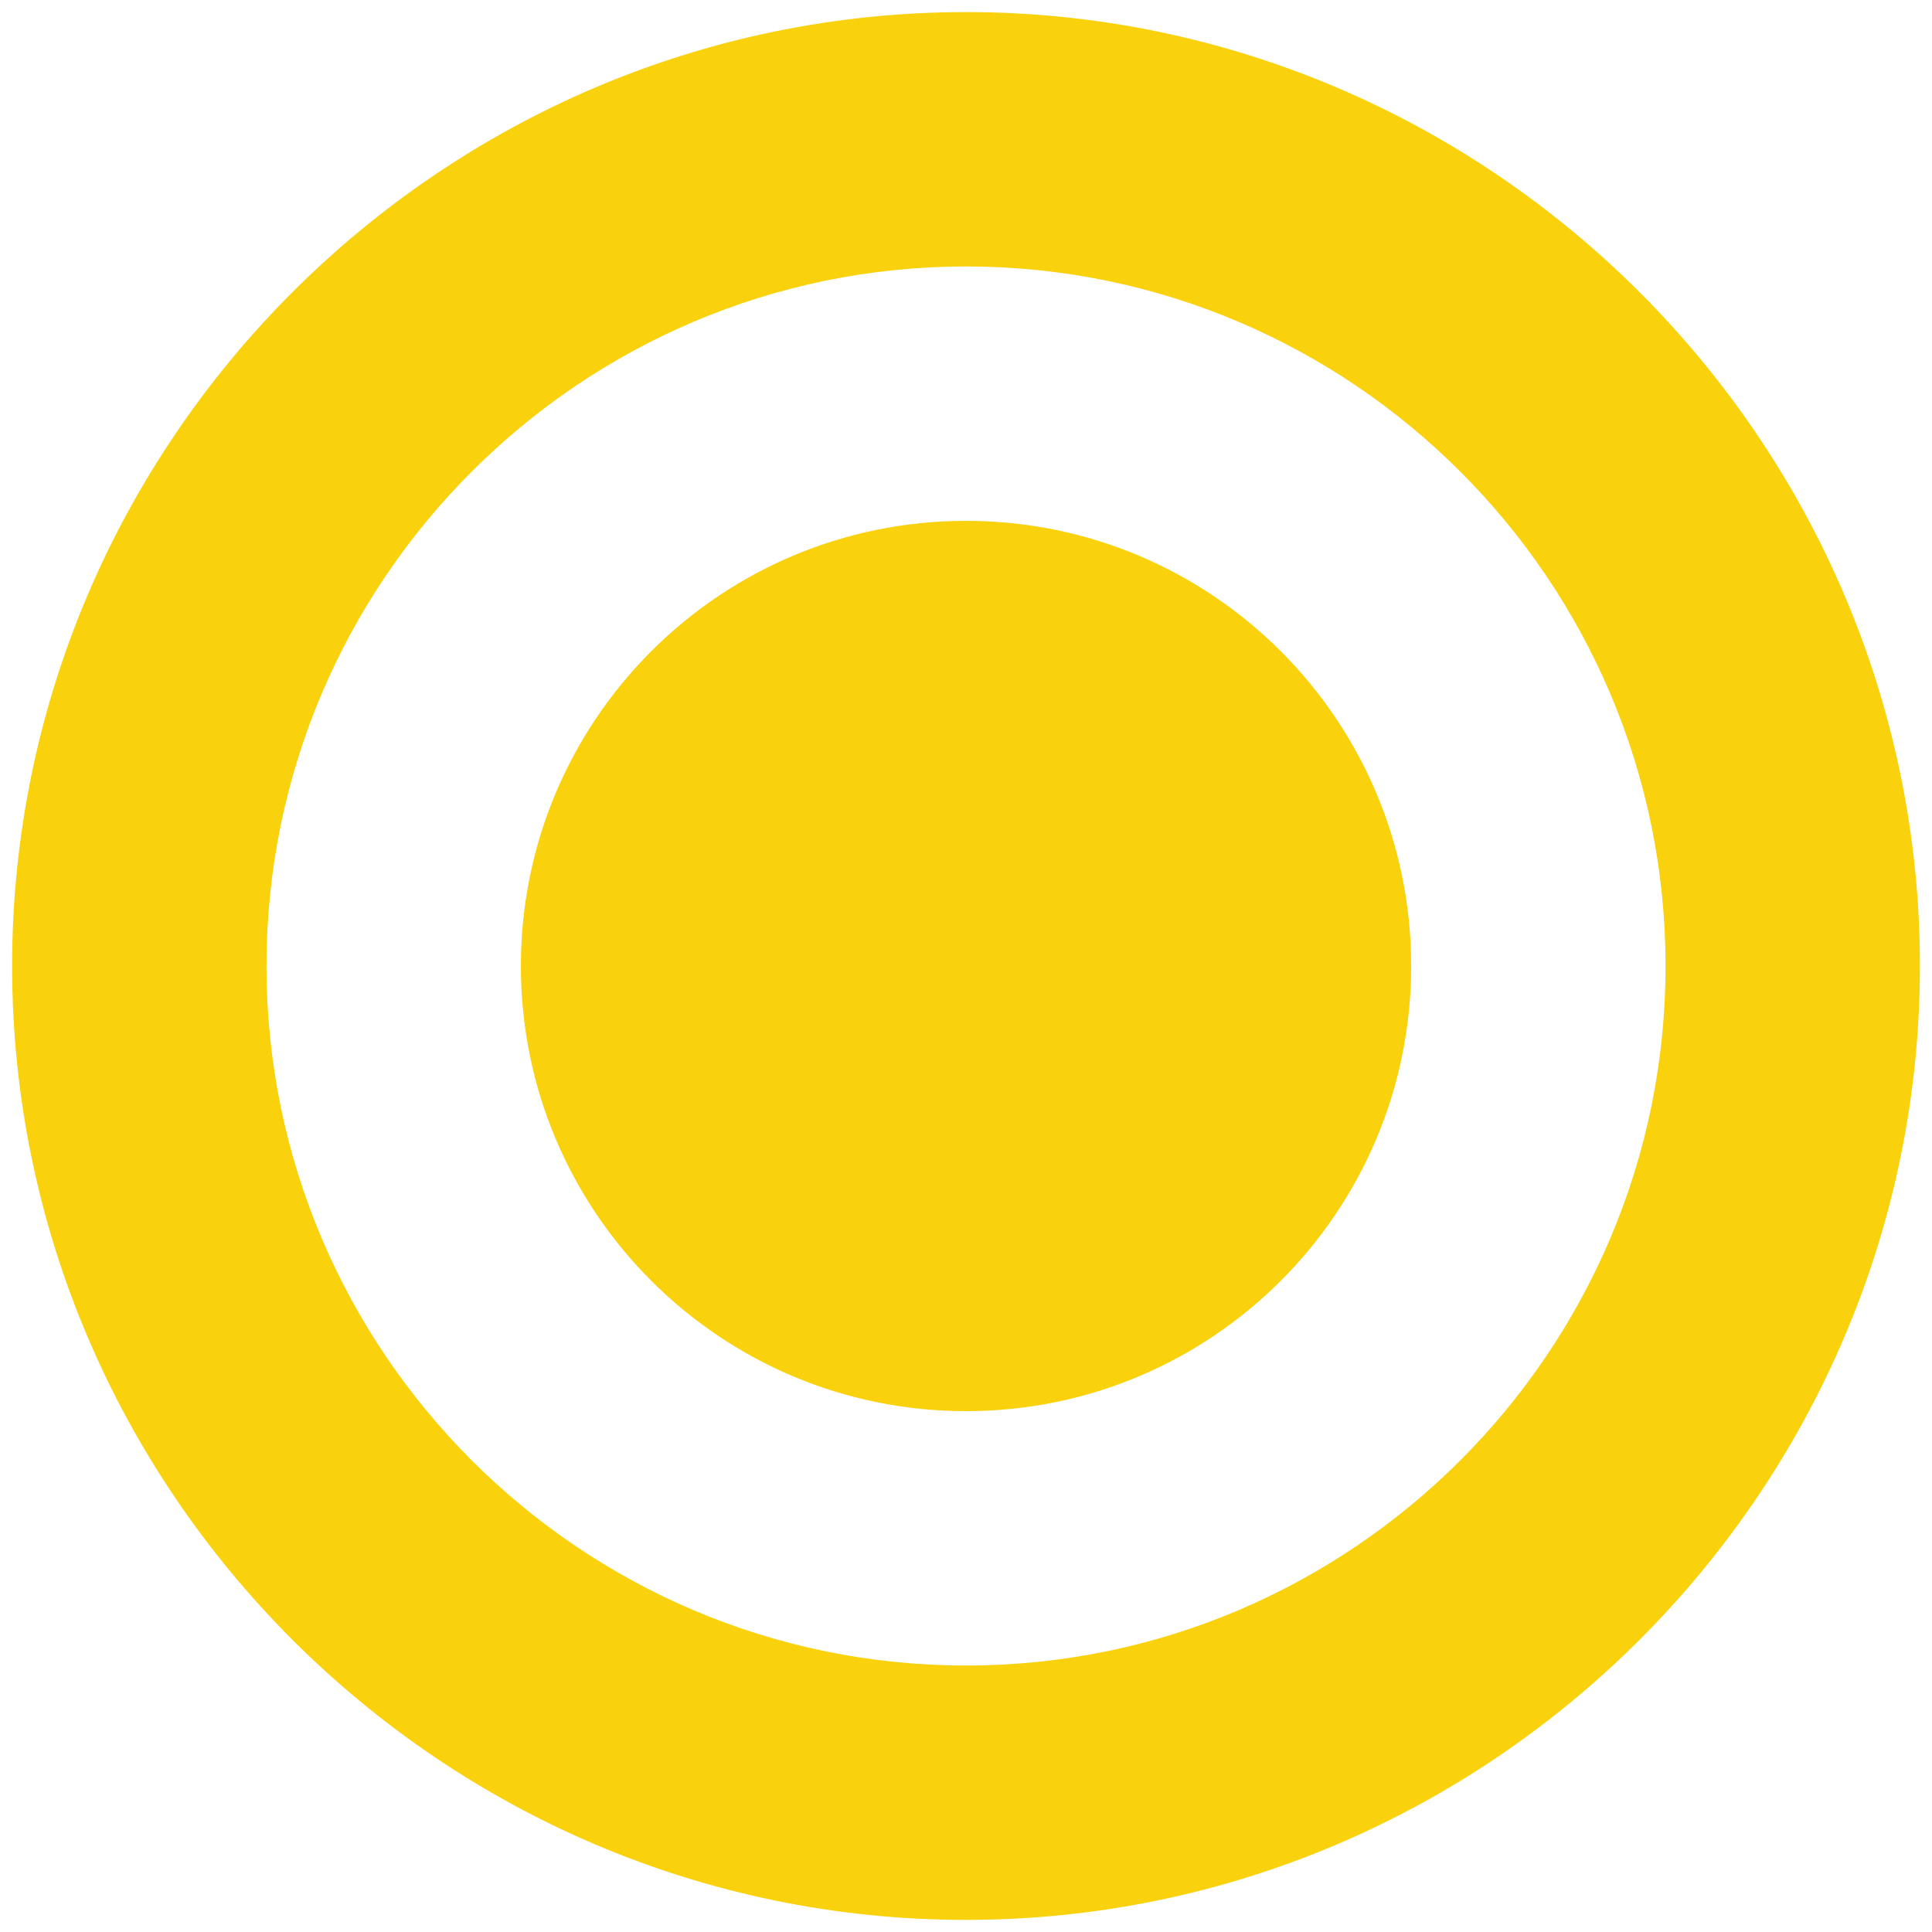 <svg width="86" height="86" viewBox="0 0 86 86" fill="none" xmlns="http://www.w3.org/2000/svg">
<path d="M43.001 62.815C53.945 62.815 62.816 53.944 62.816 43C62.816 32.056 53.945 23.185 43.001 23.185C32.057 23.185 23.186 32.056 23.186 43C23.186 53.944 32.057 62.815 43.001 62.815Z" fill="#F9D10C"/>
<path d="M43.001 0.538C19.647 0.538 0.539 19.646 0.539 43C0.539 66.353 19.647 85.461 43.001 85.461C66.354 85.461 85.462 66.353 85.462 43C85.462 19.646 66.354 0.538 43.001 0.538ZM43.001 74.138C25.839 74.138 11.862 60.161 11.862 43C11.862 25.838 25.839 11.861 43.001 11.861C60.162 11.861 74.139 25.838 74.139 43C74.139 60.161 60.162 74.138 43.001 74.138Z" fill="#F9D10C"/>
</svg>

